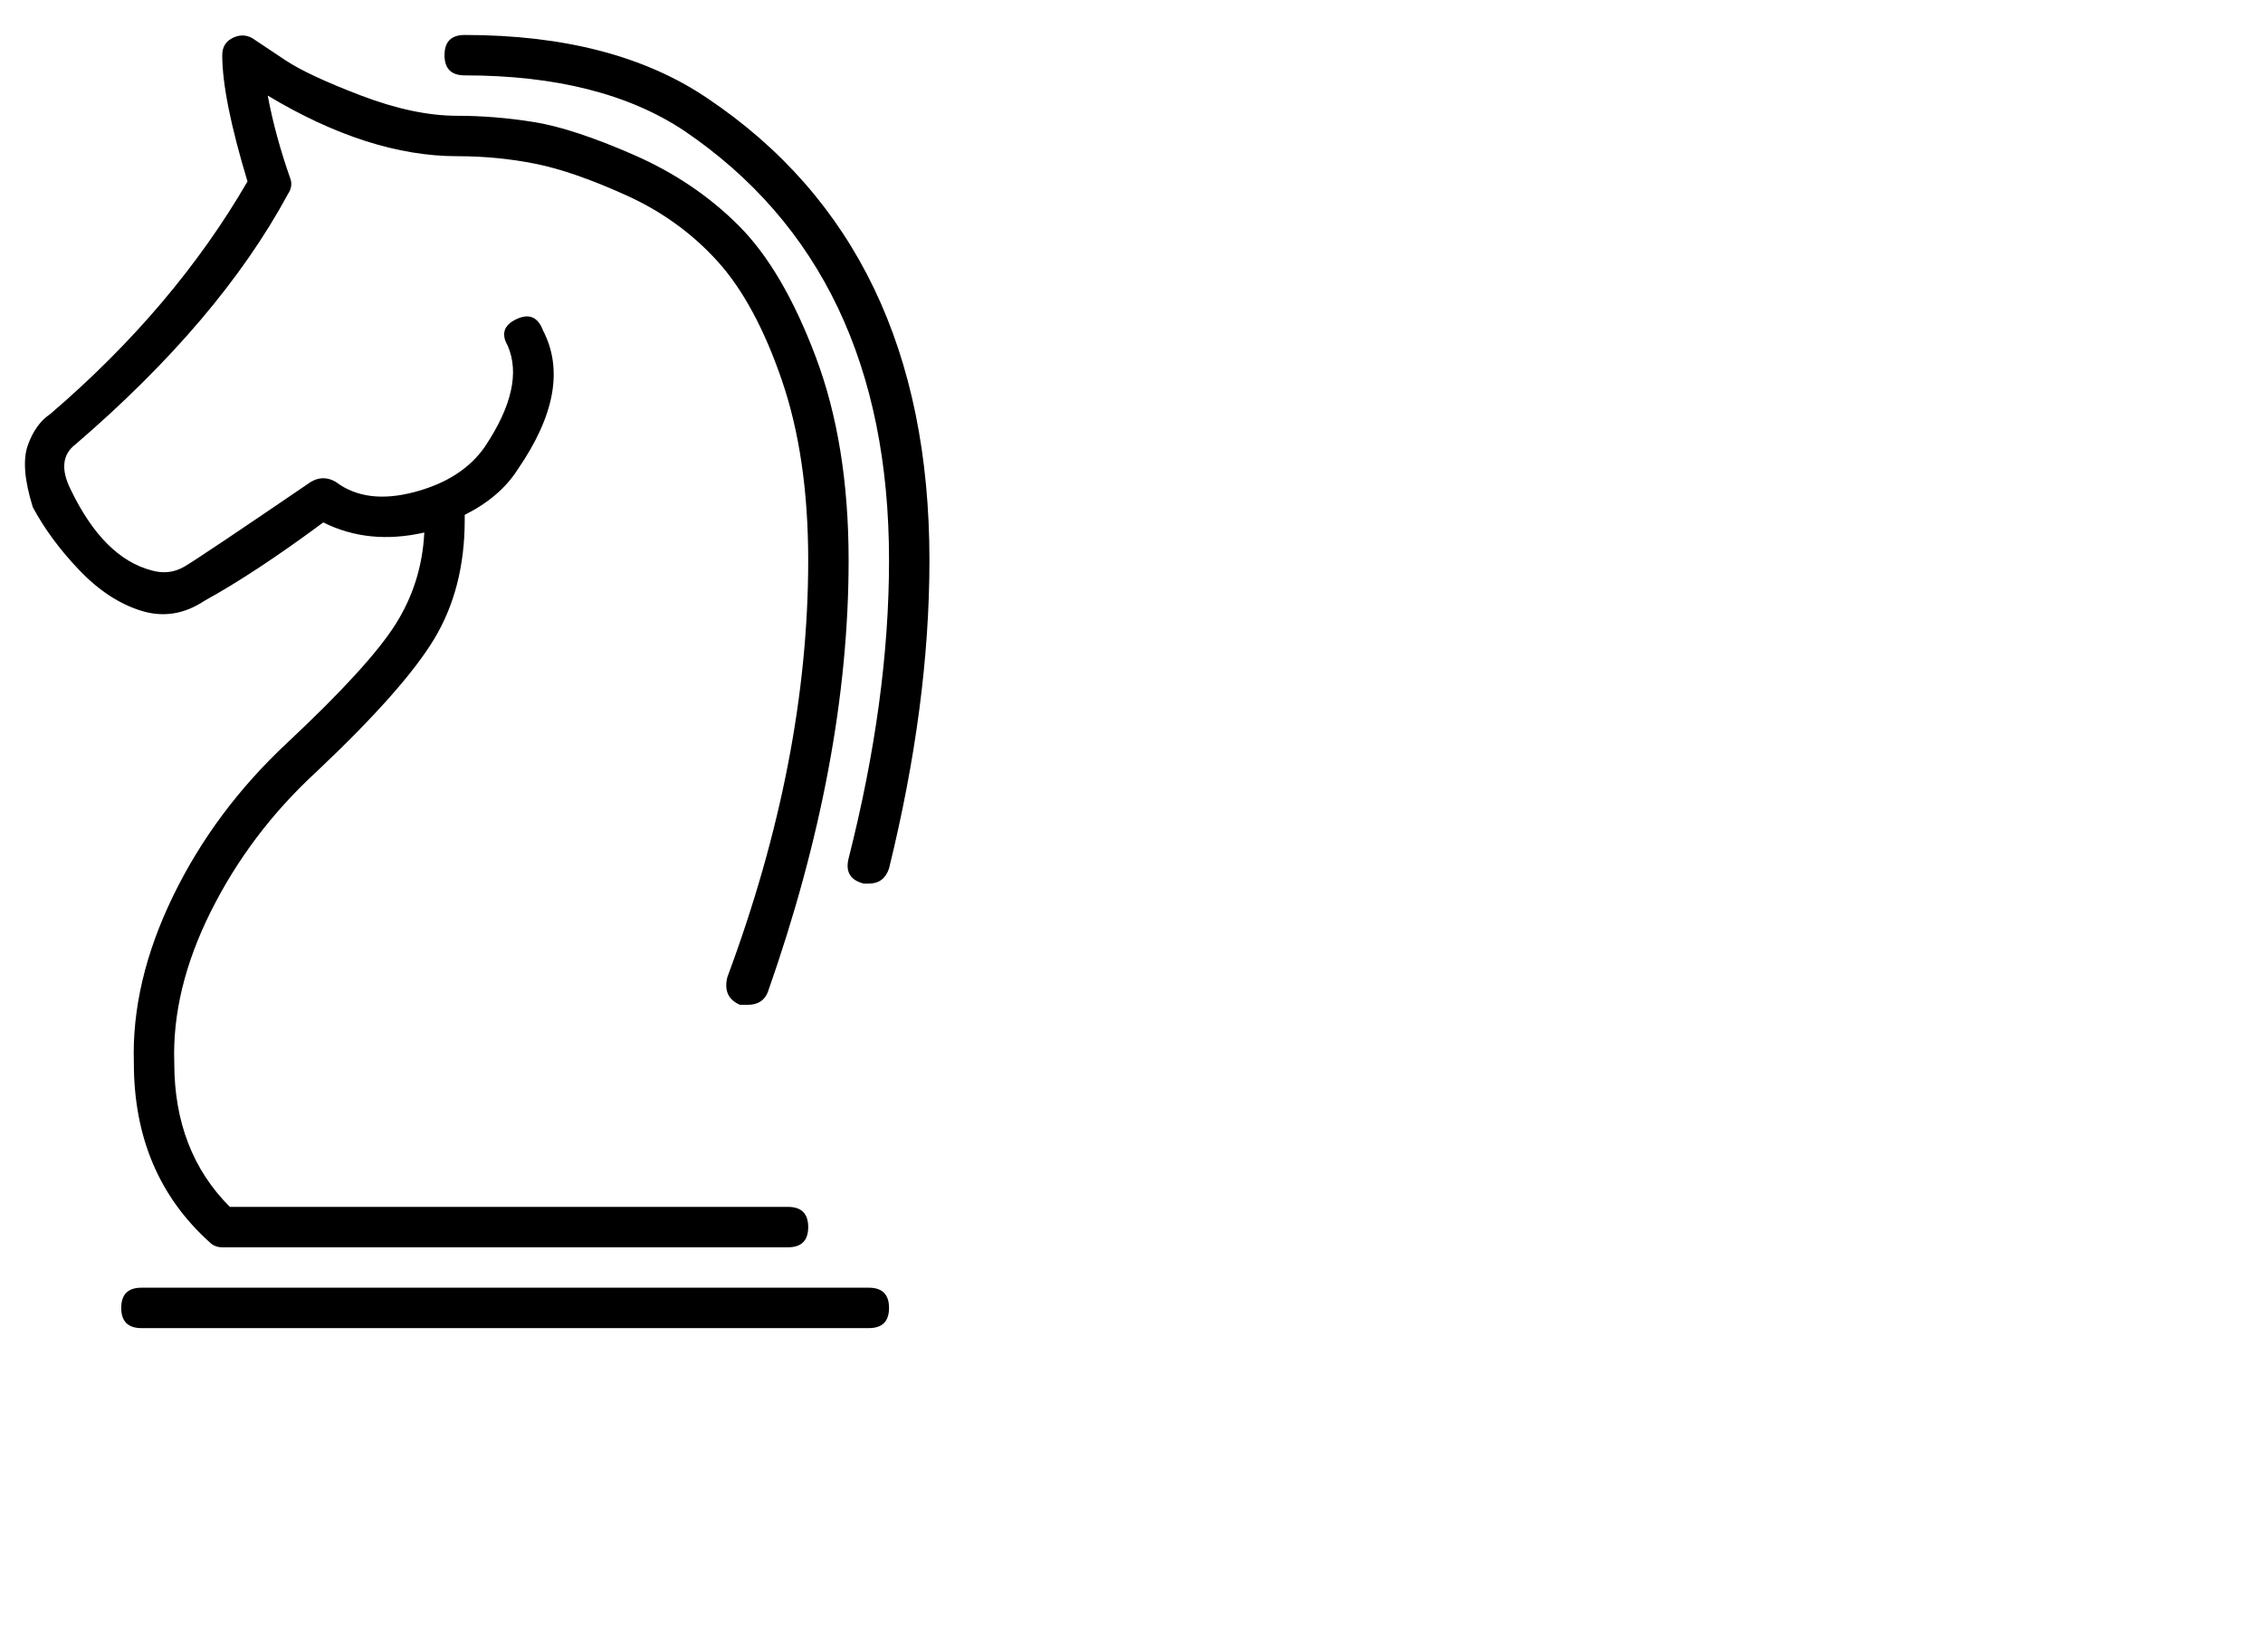 <svg viewBox="0 0 896 654.18" xmlns="http://www.w3.org/2000/svg"><path d="M344 525.843q8 0 8-8t-8-8H56q-8 0-8 8t8 8h288zm-324-362q-6 4-9 12.5t2 24.5q7 13 18.5 25t24.5 16q13 4 25-4 20-11 47-31 18 9 40 4-1 20-11.5 36.5t-42.5 46.5q-29 27-45.5 61t-15.5 66q0 44 30 71 2 2 5 2h224q8 0 8-8t-8-8H91q-22-22-22-57-1-29 14.5-60t41.5-55q35-33 47-53t12-47v-2q14-7 21-18 22-32 10-55-3-8-10.5-4.5t-3.5 10.5q7 16-9 40-9 13-28 18t-31-4q-5-3-10 0-44 30-50 33.5t-13 1.5q-19-5-32-32-6-12 2-18 57-49 84-99 2-3 1-6-6-17-9-33 40 24 75 24 16 0 31 3t36 12.5q21 9.5 36 26t25.5 47q10.5 30.5 10.5 71.5 0 79-32 165-2 8 5 11h3q6 0 8-5 32-91 32-171 0-46-13-80.5t-30.5-52q-17.5-17.5-41.5-28t-39.5-13q-15.5-2.5-30.5-2.5-17 0-38-8t-30-14l-12-8q-4-3-8.5-1t-4.5 7q0 17 10 50-29 50-78 92zm260-125q-37-25-96-25-8 0-8 8t8 8q54 0 87 22 81 55 81 170 0 55-16 118-2 8 6 10h2q6 0 8-6 16-65 16-122 0-124-88-183z"/></svg>